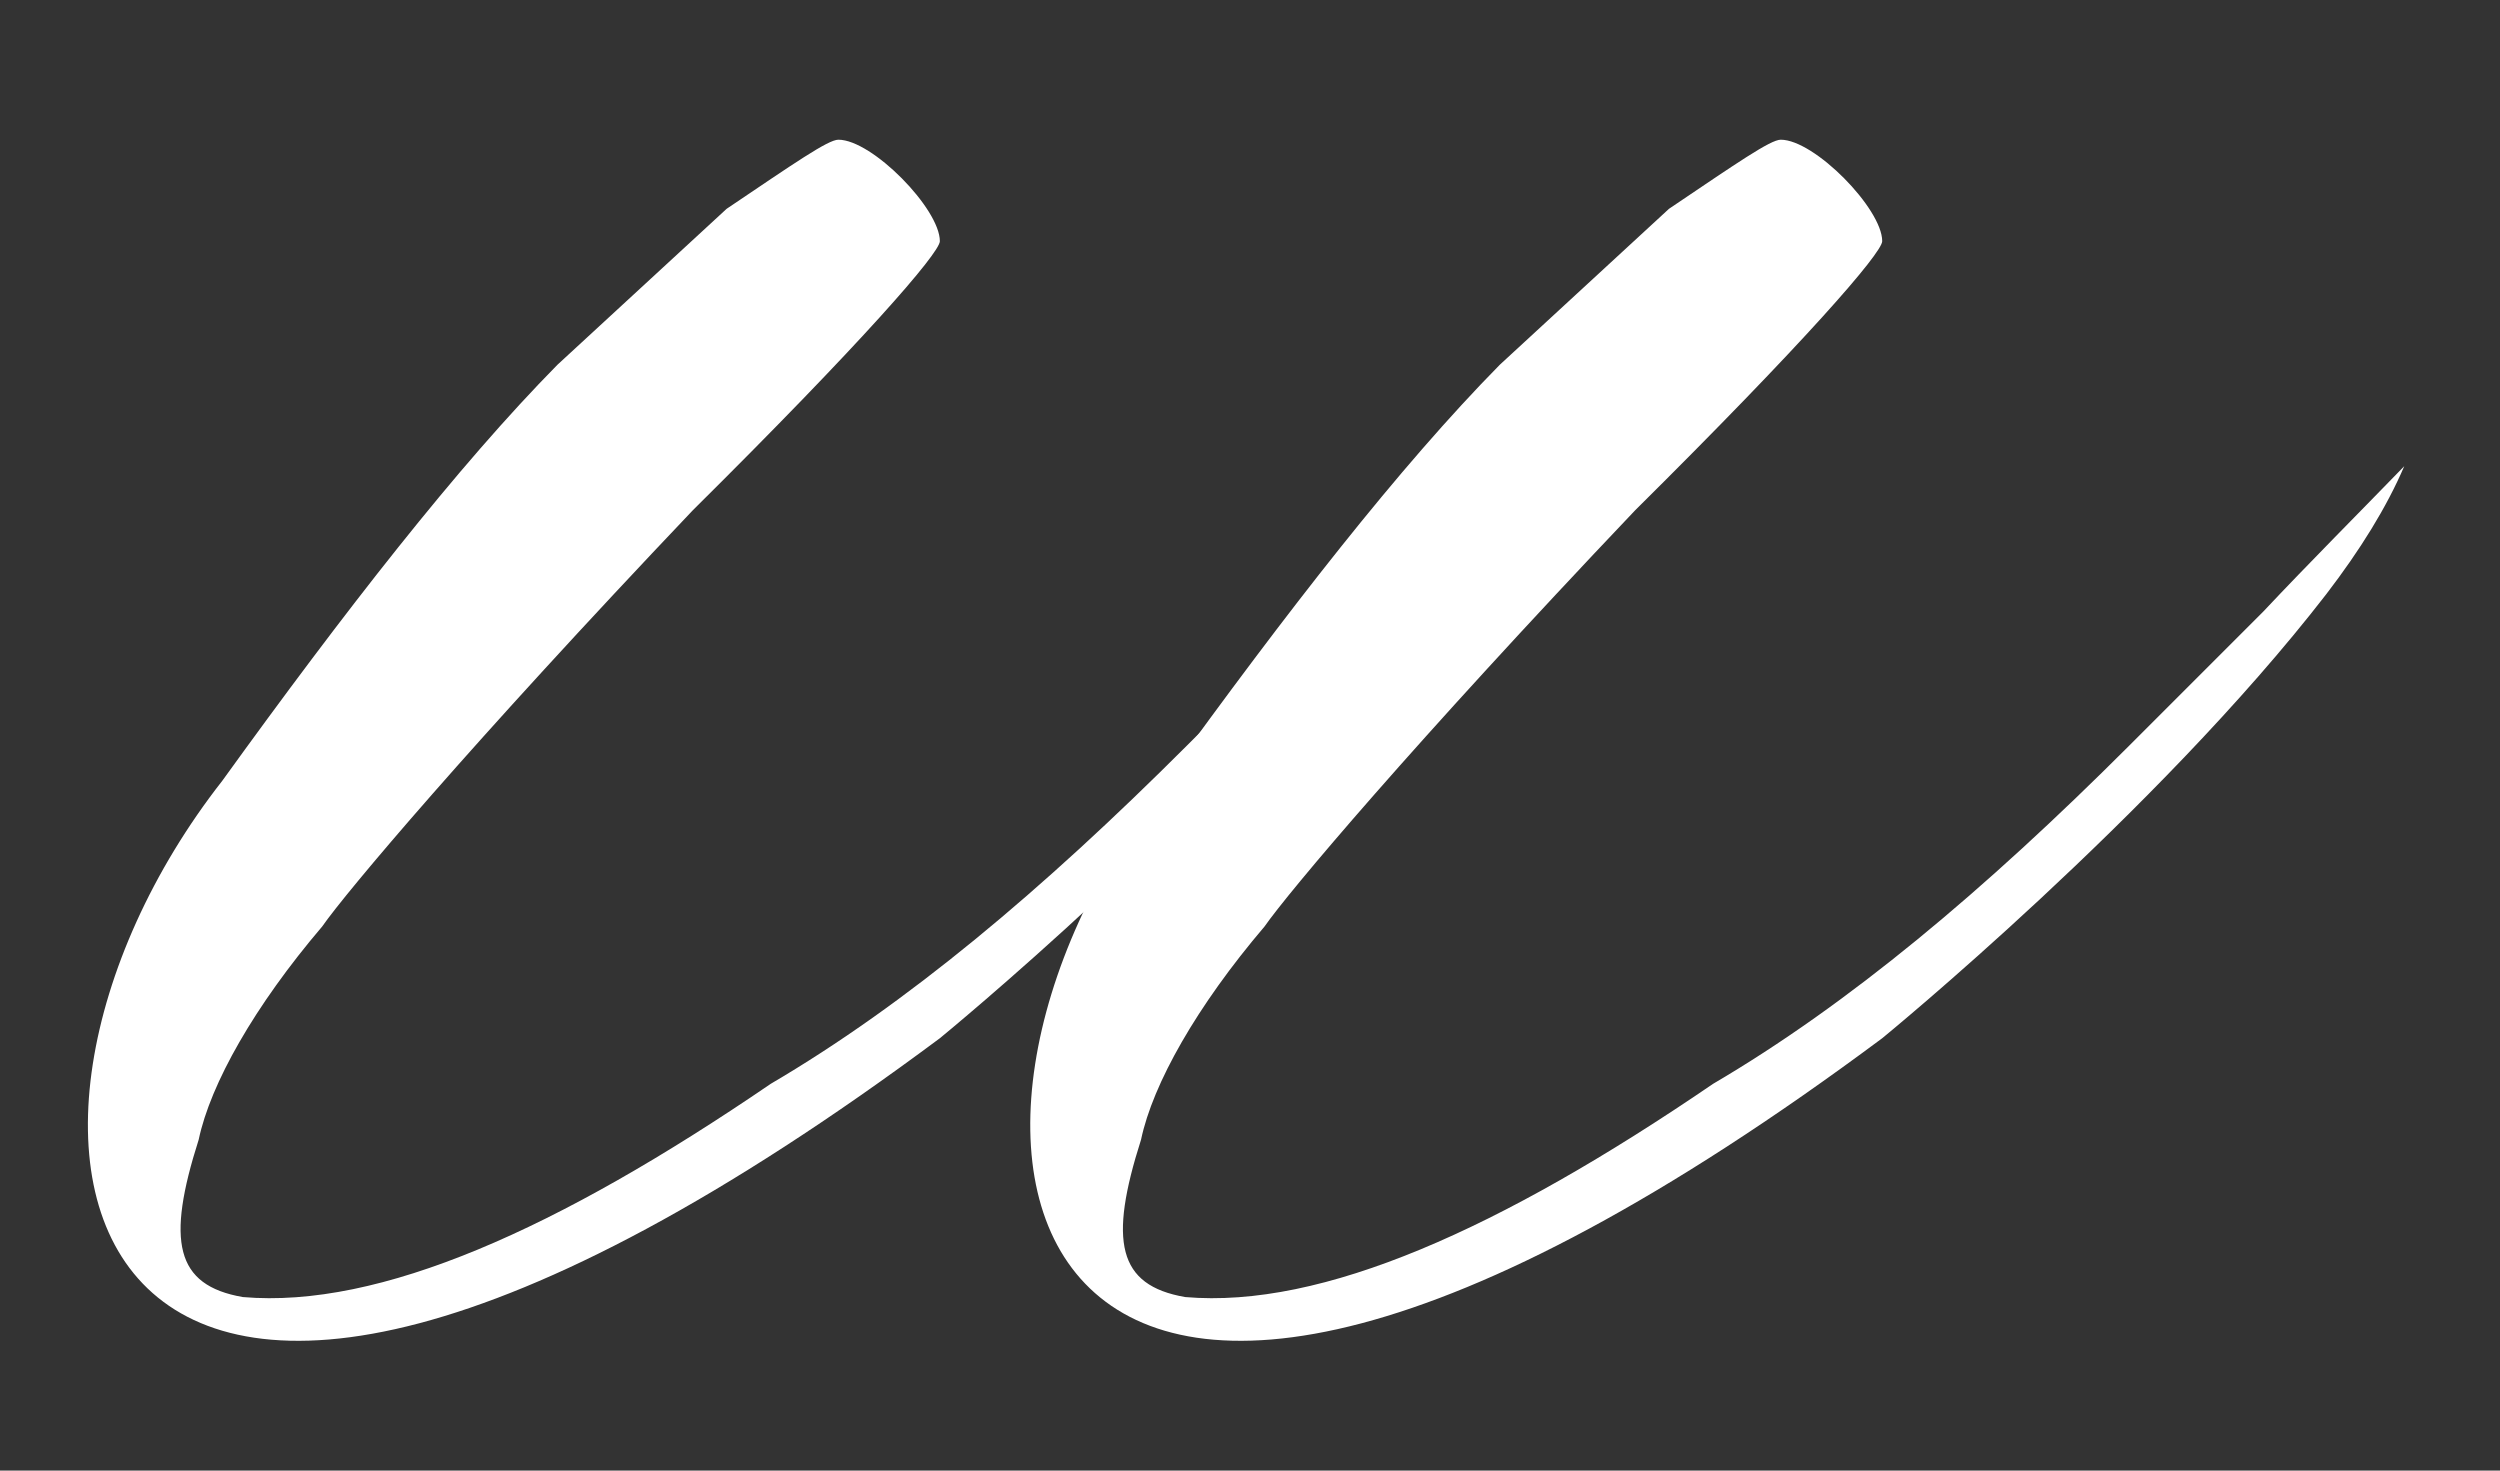 <?xml version="1.0" encoding="UTF-8"?> <svg xmlns="http://www.w3.org/2000/svg" width="17" height="10" viewBox="0 0 17 10" fill="none"><rect x="0" y="0" width="17" height="10" fill="#333333" stroke="none"/><path d="M8.981 4.16L8.071 5.07C7.081 6.06 6.161 6.83 5.241 7.37C3.791 8.36 2.581 8.9 1.651 8.82C1.191 8.74 1.131 8.44 1.351 7.75C1.431 7.37 1.731 6.84 2.191 6.3C2.351 6.07 3.191 5.07 4.711 3.47C5.861 2.33 6.391 1.72 6.391 1.64C6.391 1.42 5.931 0.95 5.701 0.95C5.631 0.95 5.401 1.11 4.941 1.42L3.791 2.48C3.111 3.17 2.341 4.16 1.511 5.31C-0.399 7.75 0.441 11.49 6.391 7.06C6.391 7.06 8.251 5.54 9.411 4.04C9.641 3.74 9.821 3.45 9.941 3.17C9.631 3.49 9.301 3.82 8.981 4.16Z" fill="white"></path><path d="M15.389 4.16L14.479 5.07C13.489 6.06 12.569 6.83 11.649 7.37C10.199 8.36 8.989 8.9 8.059 8.82C7.599 8.74 7.539 8.44 7.759 7.75C7.839 7.37 8.139 6.84 8.599 6.3C8.759 6.07 9.599 5.07 11.119 3.47C12.269 2.33 12.799 1.72 12.799 1.64C12.799 1.42 12.339 0.95 12.109 0.95C12.039 0.95 11.809 1.11 11.349 1.42L10.199 2.48C9.519 3.17 8.749 4.16 7.919 5.31C6.009 7.75 6.849 11.49 12.799 7.06C12.799 7.06 14.659 5.54 15.819 4.04C16.049 3.74 16.229 3.45 16.349 3.17C16.039 3.49 15.709 3.82 15.389 4.16Z" fill="white"></path></svg> 